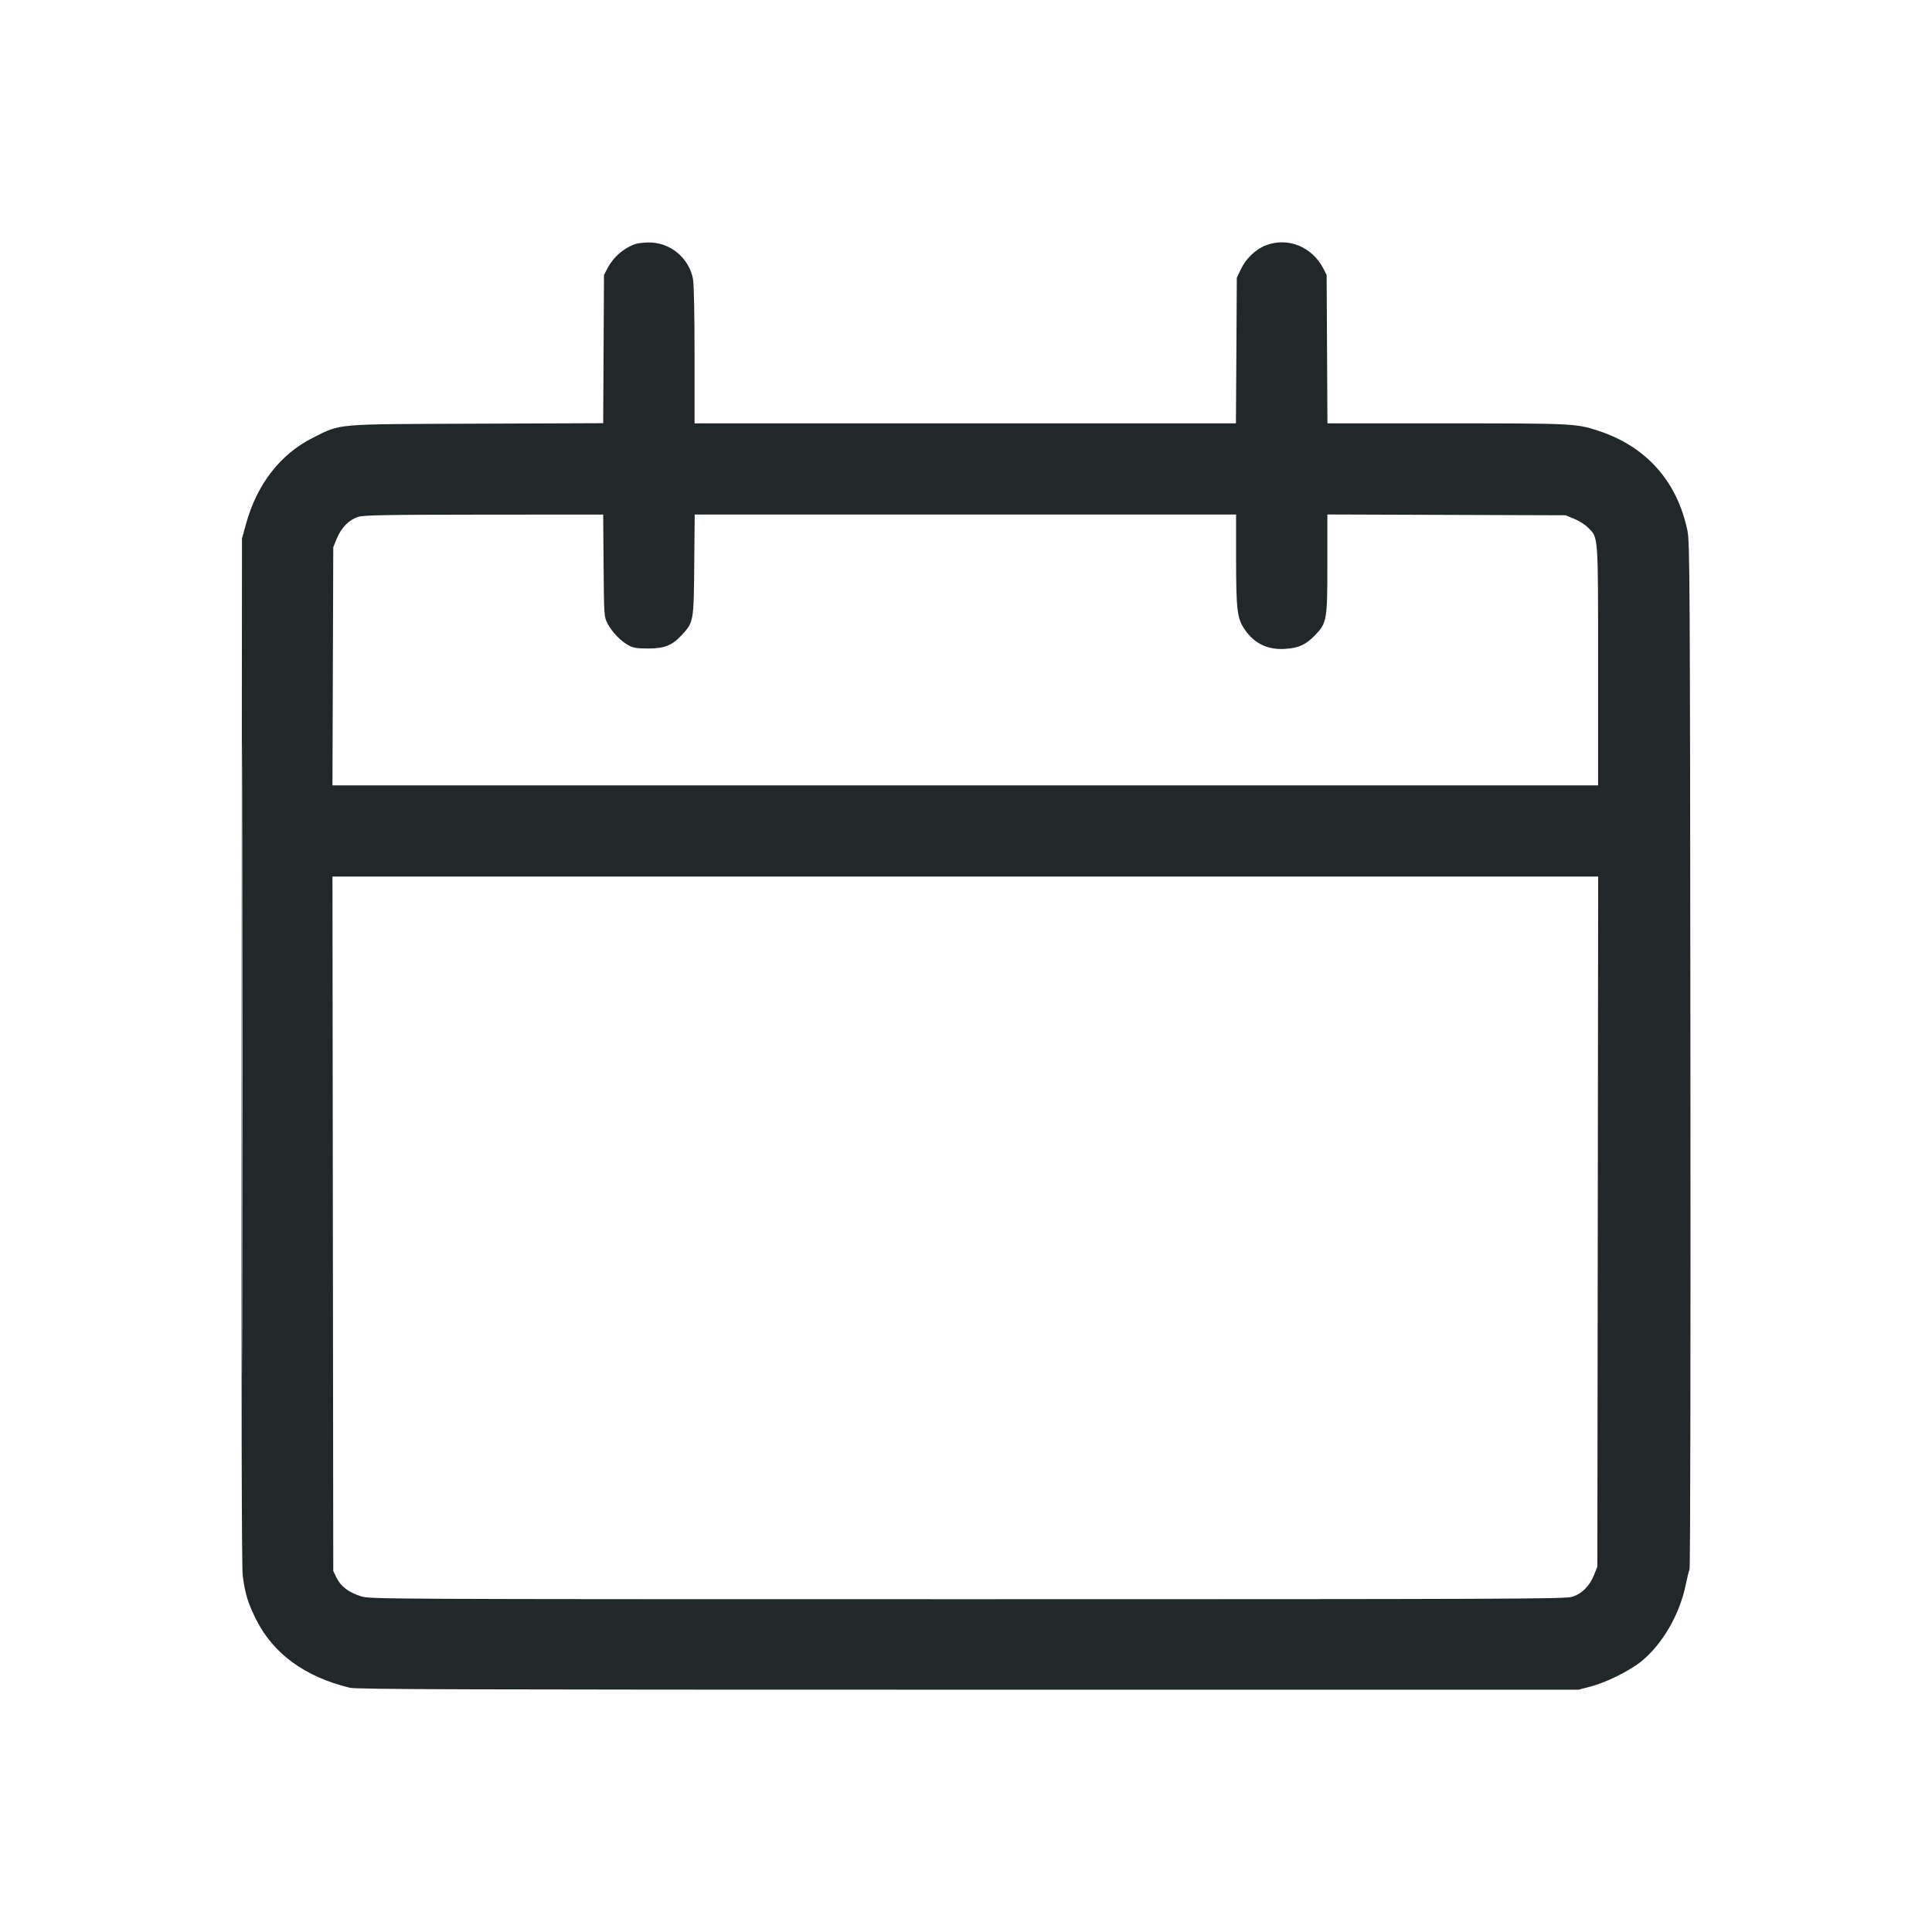 <svg width="24" height="24" viewBox="0 0 24 24" fill="none" xmlns="http://www.w3.org/2000/svg">
<g id="Icon/Random/Calendar">
<path id="Vector" fill-rule="evenodd" clip-rule="evenodd" d="M7.908 3.027C7.758 3.073 7.622 3.188 7.546 3.334L7.503 3.415L7.498 4.336L7.493 5.257L5.924 5.263C4.129 5.27 4.244 5.26 3.885 5.439C3.483 5.641 3.191 6.016 3.056 6.509L3.006 6.689L3.001 13.057C2.998 17.444 3.002 19.47 3.015 19.571C3.044 19.797 3.08 19.913 3.178 20.111C3.393 20.543 3.786 20.83 4.346 20.966C4.428 20.986 5.773 20.99 12.027 20.99H19.61L19.763 20.95C19.955 20.899 20.241 20.757 20.388 20.639C20.651 20.426 20.866 20.055 20.941 19.685C20.958 19.601 20.979 19.517 20.988 19.497C20.998 19.475 21.002 16.896 20.999 13.102C20.994 7.147 20.991 6.733 20.962 6.592C20.834 5.977 20.449 5.545 19.852 5.35C19.581 5.261 19.534 5.259 17.962 5.259H16.49L16.485 4.337L16.48 3.415L16.438 3.334C16.298 3.065 16 2.944 15.729 3.046C15.599 3.095 15.476 3.212 15.413 3.348L15.364 3.451L15.359 4.355L15.353 5.259H11.991H8.628V4.417C8.628 3.899 8.62 3.533 8.609 3.468C8.561 3.204 8.323 3.008 8.056 3.012C8 3.013 7.933 3.02 7.908 3.027ZM4.449 6.421C4.337 6.456 4.241 6.553 4.184 6.689L4.14 6.797L4.135 8.276L4.13 9.756H11.991H19.852V8.275C19.852 6.619 19.857 6.685 19.726 6.553C19.689 6.516 19.611 6.467 19.553 6.444L19.448 6.401L17.968 6.396L16.489 6.391V7.003C16.489 7.704 16.483 7.738 16.337 7.89C16.223 8.009 16.13 8.051 15.962 8.061C15.742 8.074 15.576 7.992 15.455 7.809C15.368 7.676 15.356 7.571 15.355 6.936L15.355 6.392H11.993H8.63L8.624 7.017C8.618 7.723 8.617 7.728 8.469 7.889C8.35 8.018 8.254 8.056 8.052 8.056C7.912 8.056 7.868 8.049 7.809 8.017C7.713 7.966 7.6 7.849 7.547 7.745C7.504 7.661 7.503 7.656 7.498 7.026L7.493 6.392L6.014 6.393C4.765 6.394 4.522 6.399 4.449 6.421ZM3.006 13.147C3.006 16.649 3.008 18.085 3.011 16.337C3.013 14.589 3.013 11.723 3.011 9.969C3.008 8.214 3.006 9.644 3.006 13.147ZM4.135 15.202L4.14 19.515L4.182 19.602C4.235 19.709 4.333 19.782 4.486 19.83C4.601 19.865 4.666 19.866 12.017 19.866C18.673 19.866 19.442 19.863 19.526 19.837C19.647 19.802 19.745 19.705 19.801 19.566L19.843 19.461L19.848 15.175L19.853 10.889H11.992H4.13L4.135 15.202Z" fill="#22272A"/>
</g>
</svg>
